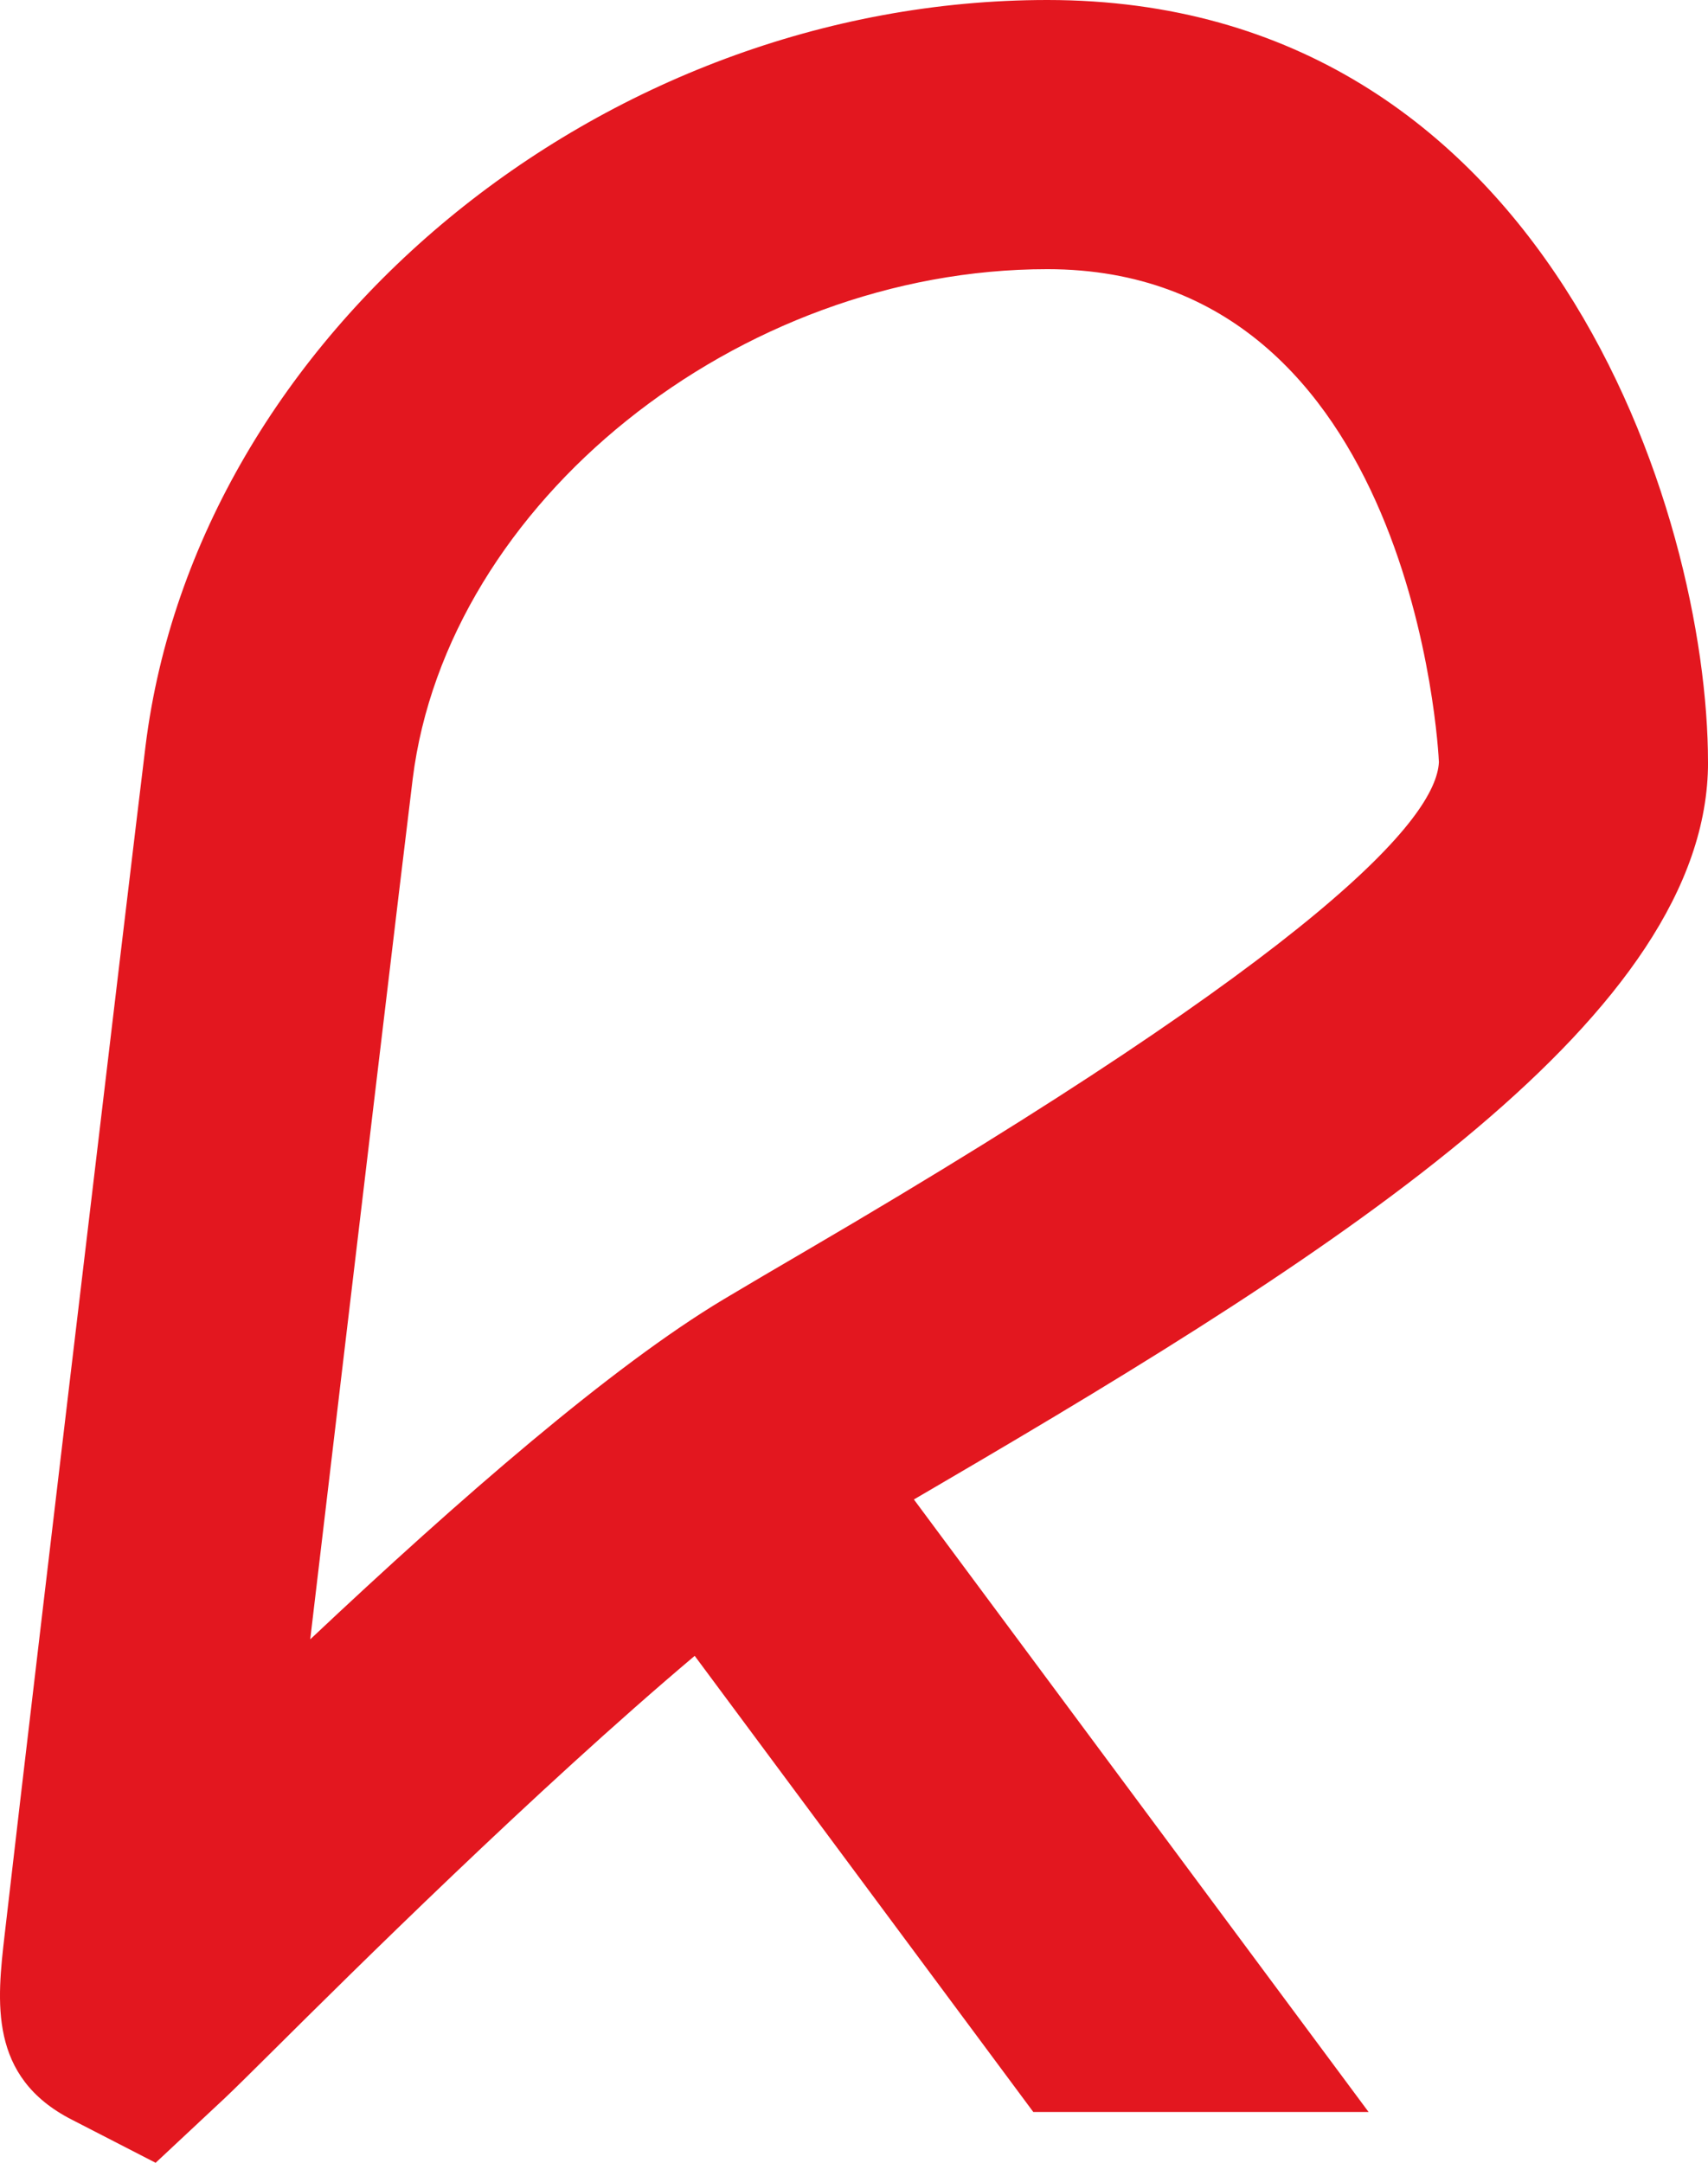 <?xml version="1.0" encoding="UTF-8"?>
<svg id="Layer_1" data-name="Layer 1" xmlns="http://www.w3.org/2000/svg" viewBox="0 0 493.99 625.53">
  <defs>
    <style>
      .cls-1 {
        fill: #e3171f;
        stroke-width: 0px;
      }
    </style>
  </defs>
  <path class="cls-1" d="m493.99,220.47C493.99,148.53,447.29,0,302.91,0,173.91,0,56.91,96.74,42.1,215.68c-1.53,12.3-12.21,101.82-22.46,188.3-5.12,43.22-10.14,85.65-13.85,117.32l-4.44,38.22c-2.22,19.29-4.73,41.14,19.31,53.48l24.35,12.53,20.01-18.71c2.34-2.2,7.34-7.13,14.35-14.1,21.77-21.63,75.47-74.93,121.55-113.81l97.93,131.92h96.97l-131.5-177.15c2.76-1.62,5.49-3.21,8.44-4.94,116.59-68.19,221.24-135.44,221.24-208.27m-374.64,4.81c9.95-79.9,94.01-147.43,183.55-147.43,106.18,0,113.19,140.13,113.25,142.6-.81,16.09-33.16,53.65-182.7,141.1-8.94,5.23-17.09,10-24.12,14.21-32.41,19.41-76.25,57.53-119.62,98.38,11.59-98.07,27.33-230.34,29.64-248.86"/>
</svg>